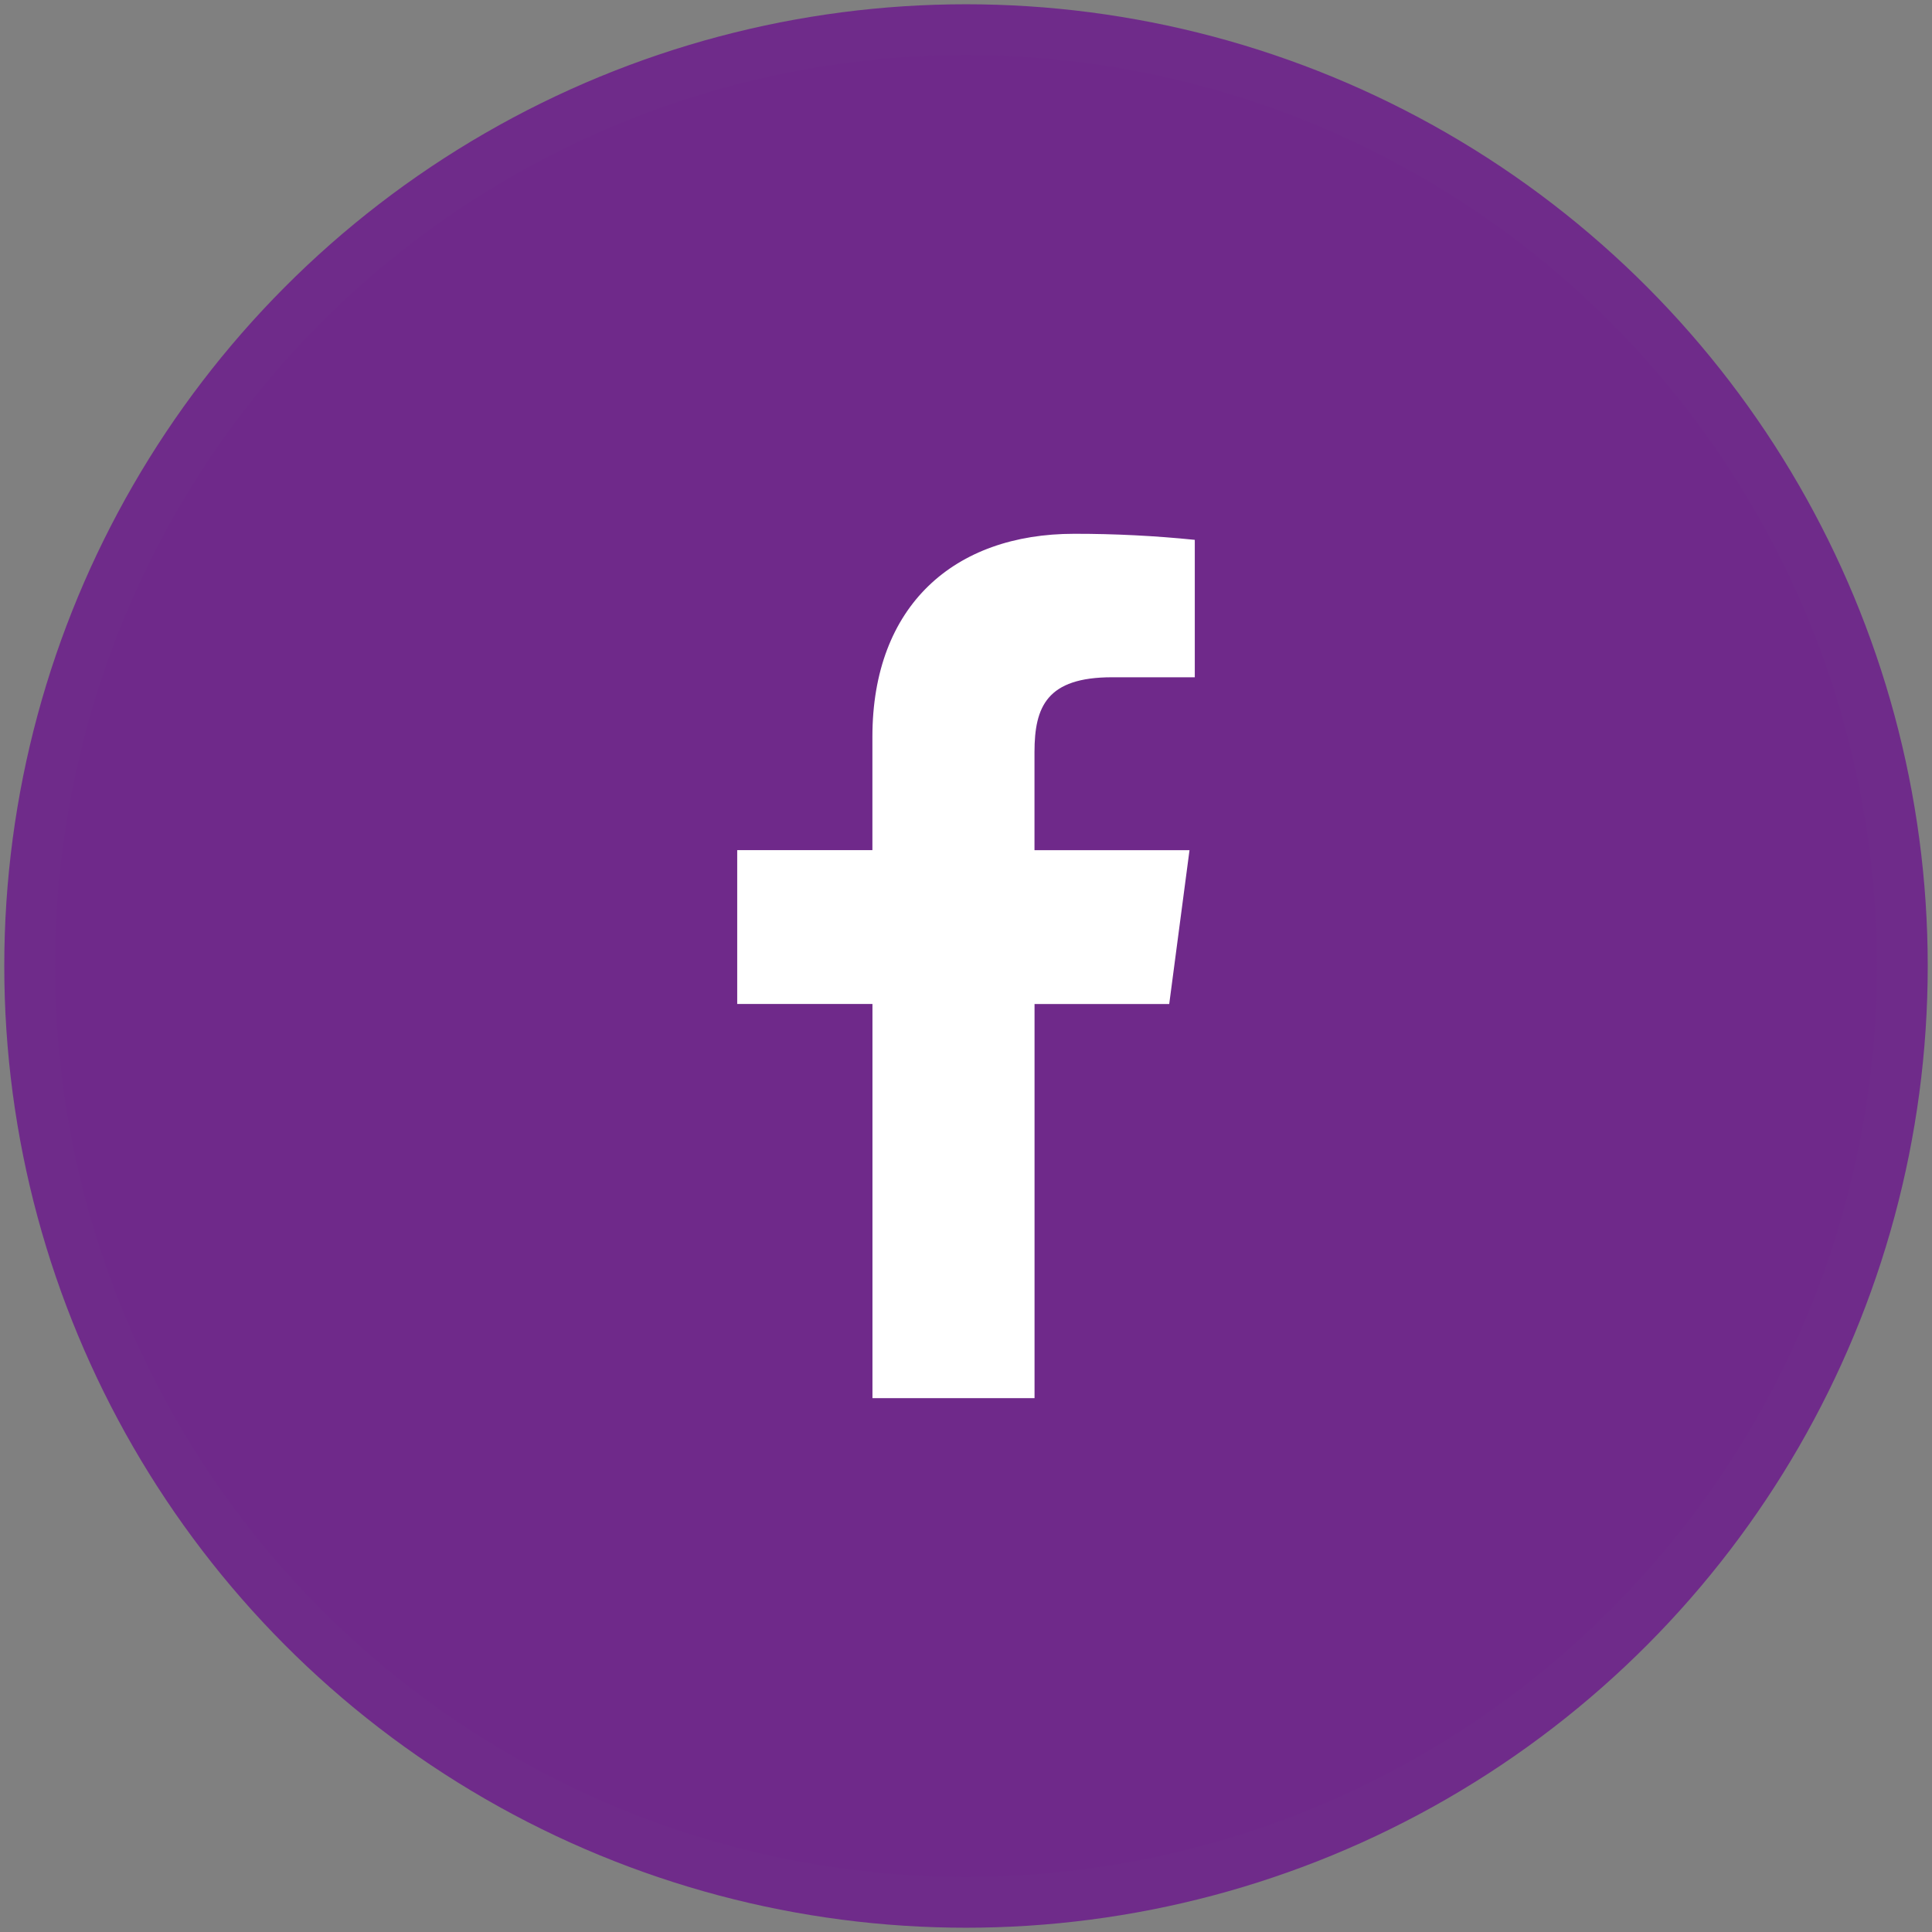 <?xml version="1.0" encoding="utf-8"?>
<!-- Generator: Adobe Illustrator 16.0.0, SVG Export Plug-In . SVG Version: 6.00 Build 0)  -->
<!DOCTYPE svg PUBLIC "-//W3C//DTD SVG 1.1//EN" "http://www.w3.org/Graphics/SVG/1.1/DTD/svg11.dtd">
<svg version="1.1" id="Layer_1" xmlns="http://www.w3.org/2000/svg" xmlns:xlink="http://www.w3.org/1999/xlink" x="0px" y="0px"
	 width="38px" height="38px" viewBox="0 0 38 38" enable-background="new 0 0 38 38" xml:space="preserve">
<rect x="0" y="0" width="38" height="38" fill="#808080" stroke="none"/>
<circle fill="#6F298A" stroke="#6F2B8A" stroke-miterlimit="10" cx="19" cy="19" r="18.416"/>
<path fill="#FFFFFF" d="M21.872,13.321H23.5v-2.703c-0.788-0.08-1.58-0.12-2.373-0.119c-2.357,0-3.968,1.411-3.968,3.995v2.227H14.5
	v3.026h2.66V27.5h3.188v-7.752h2.649l0.399-3.026h-3.049v-1.93C20.348,13.899,20.59,13.321,21.872,13.321z"/>
</svg>
